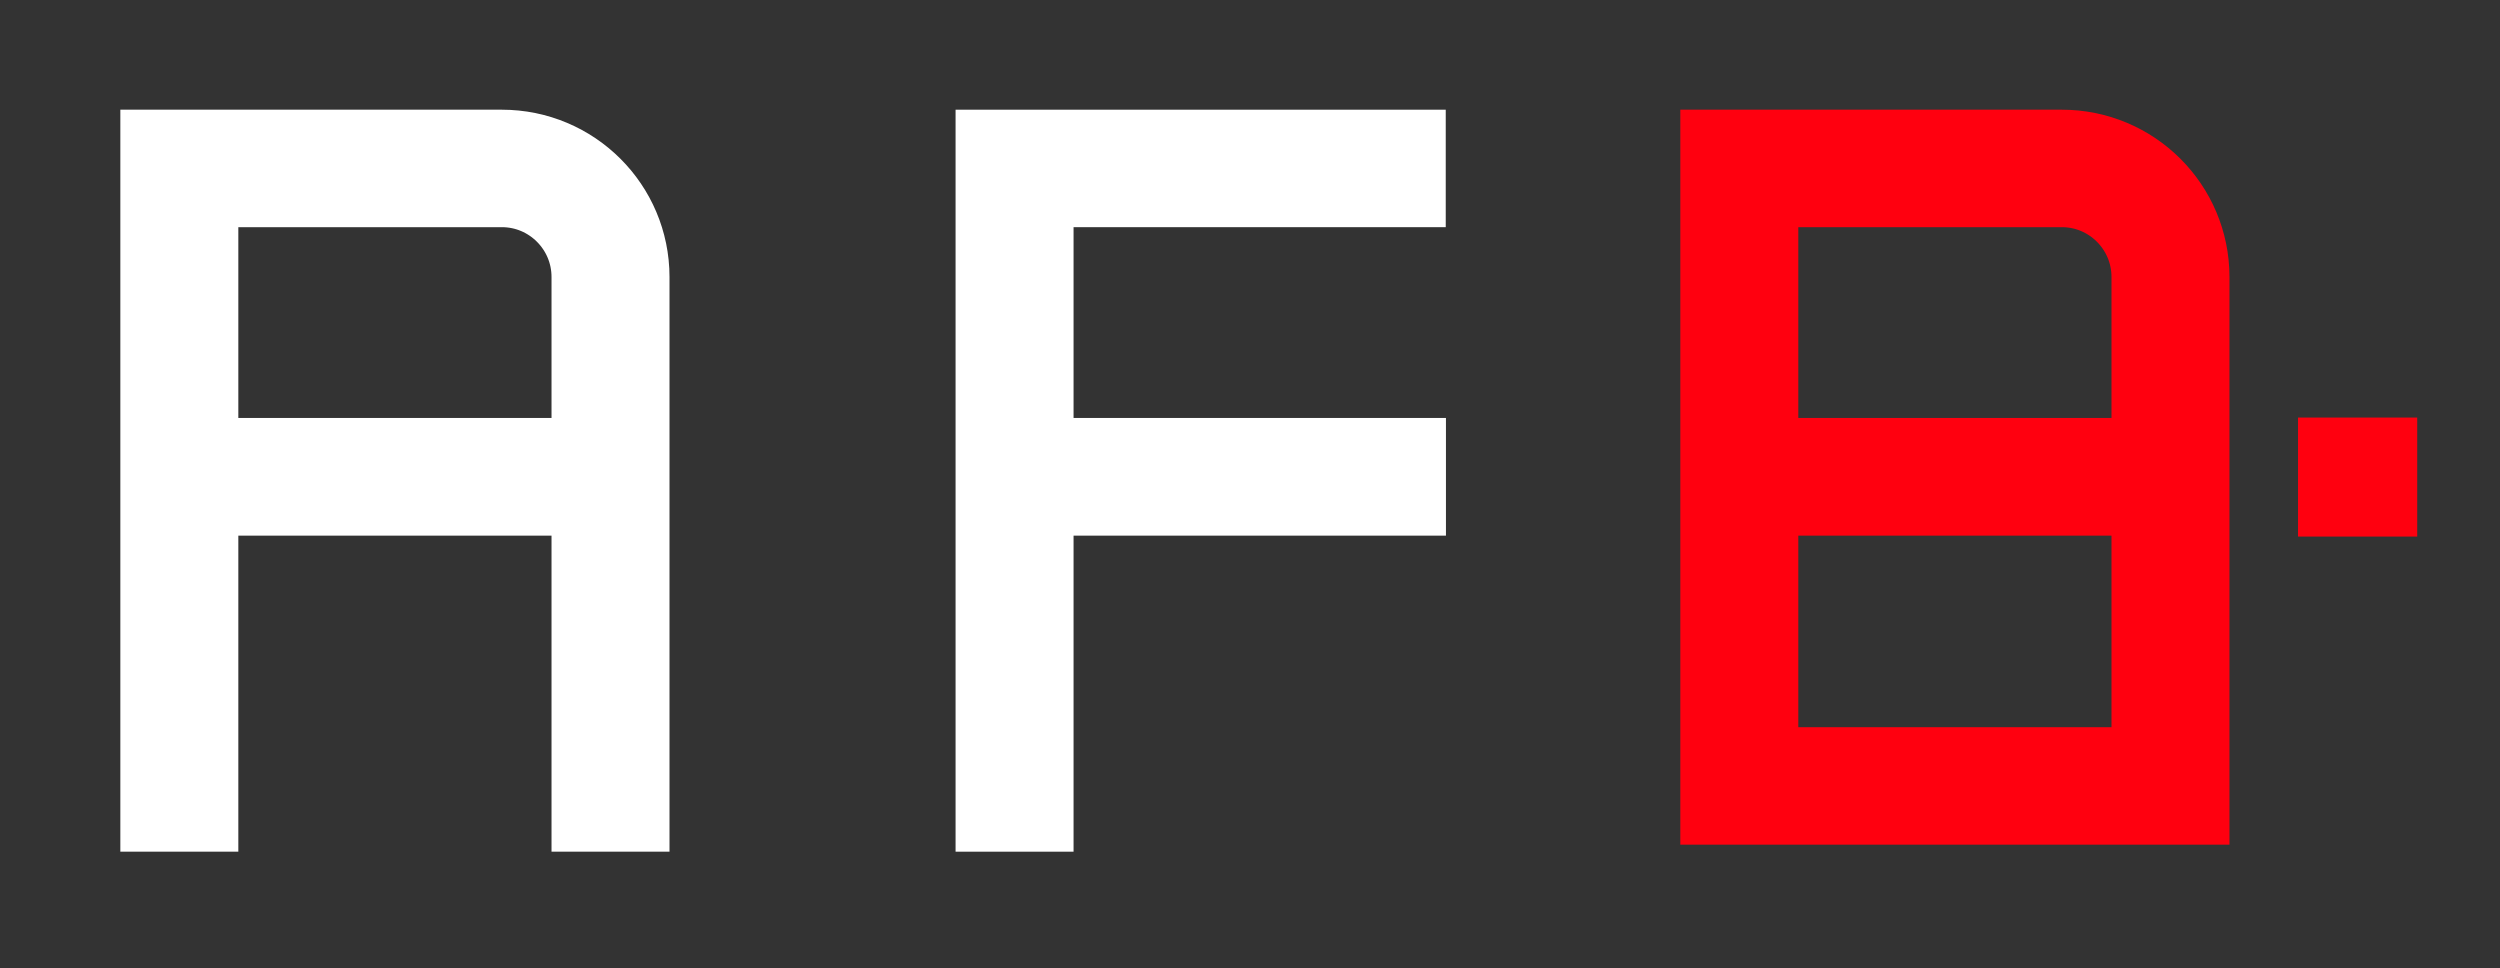 <?xml version="1.0" encoding="UTF-8" standalone="no"?>
<!DOCTYPE svg PUBLIC "-//W3C//DTD SVG 1.1//EN" "http://www.w3.org/Graphics/SVG/1.1/DTD/svg11.dtd">
<svg width="100%" height="100%" viewBox="0 0 488 189" version="1.1" xmlns="http://www.w3.org/2000/svg" xmlns:xlink="http://www.w3.org/1999/xlink" xml:space="preserve" xmlns:serif="http://www.serif.com/" style="fill-rule:evenodd;clip-rule:evenodd;stroke-miterlimit:1.5;">
    <rect x="0" y="0" width="488" height="189" fill="#333333" stroke="none"/>
    <g transform="matrix(1,0,0,1,-911.695,-77.255)">
        <g id="Dark-Bg" transform="matrix(0.69,0,0,0.57,911.695,77.255)">
            <rect x="0" y="0" width="707" height="330" style="fill:none;"/>
            <g id="Layer-1" serif:id="Layer 1" transform="matrix(1.45,0,0,1.753,-178.832,-125.871)">
                <g transform="matrix(0.561,0,0,0.561,264.376,72.383)">
                    <g transform="matrix(1.002,0,0,0.999,273.056,-633.9)">
                        <path d="M229.911,730.053L229.911,907.464L80.258,907.464L80.258,692.212L192.202,692.212C213.015,692.212 229.911,709.168 229.911,730.053Z" style="fill:none;stroke:rgb(255,0,15);stroke-width:40.95px;"/>
                    </g>
                    <g transform="matrix(1,0,0,1,273.242,-634.712)">
                        <path d="M230.258,799.712L80.258,799.712" style="fill:none;stroke:rgb(255,0,15);stroke-width:40.98px;"/>
                    </g>
                </g>
                <g transform="matrix(0.561,0,0,0.561,122.977,72.383)">
                    <g transform="matrix(1.002,0,0,0.999,273.056,-633.9)">
                        <path d="M80.258,930.374L80.258,692.212L229.911,692.212" style="fill:none;stroke:white;stroke-width:40.95px;"/>
                    </g>
                    <g transform="matrix(1,0,0,1,273.242,-634.712)">
                        <path d="M230.258,799.712L80.258,799.712" style="fill:none;stroke:white;stroke-width:40.98px;"/>
                    </g>
                </g>
                <g transform="matrix(0.561,0,0,0.561,-39.978,72.383)">
                    <g transform="matrix(1.002,0,0,0.999,273.056,-633.9)">
                        <path d="M80.258,930.374L80.258,692.212L192.202,692.212C213.015,692.212 229.911,709.168 229.911,730.053L229.911,930.374" style="fill:none;stroke:white;stroke-width:40.95px;"/>
                    </g>
                    <g transform="matrix(1,0,0,1,273.242,-634.712)">
                        <path d="M230.258,799.712L80.258,799.712" style="fill:none;stroke:white;stroke-width:40.98px;"/>
                    </g>
                </g>
                <g transform="matrix(1,0,0,1,-428.262,-589.206)">
                    <rect x="999.947" y="742.58" width="23.252" height="23.252" style="fill:rgb(255,0,15);"/>
                </g>
            </g>
        </g>
    </g>
</svg>
